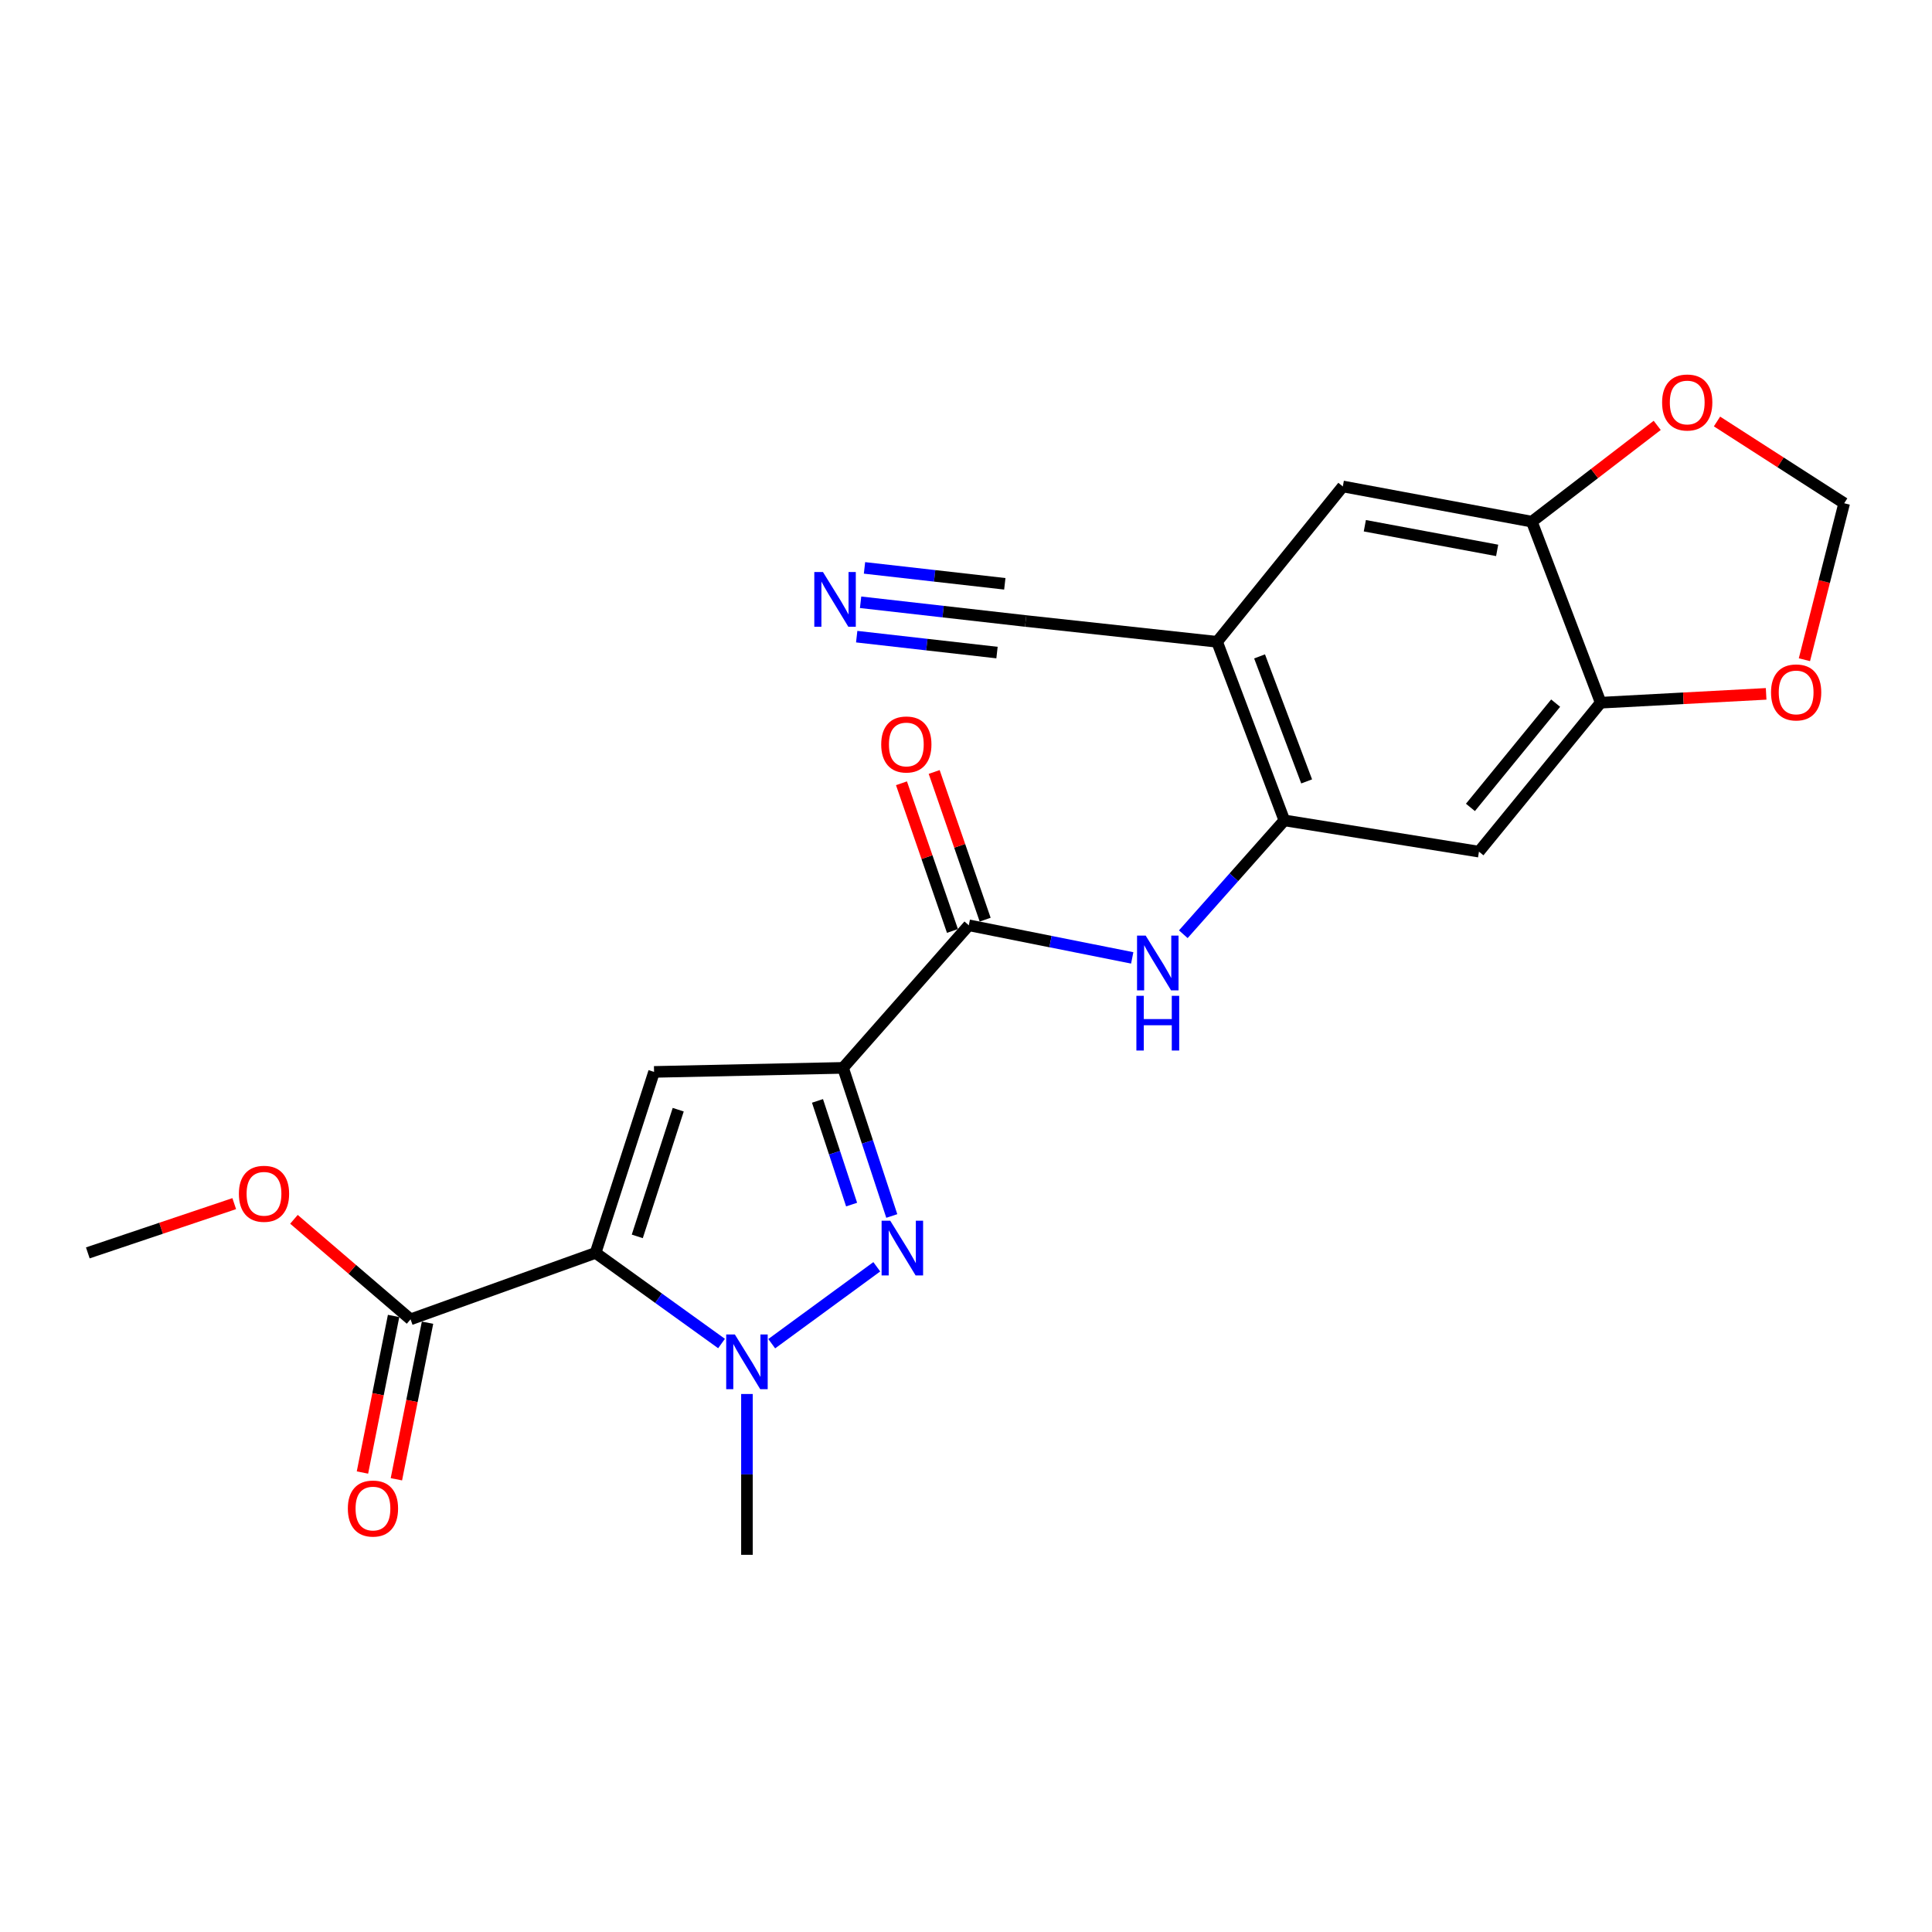 <?xml version='1.0' encoding='iso-8859-1'?>
<svg version='1.1' baseProfile='full'
              xmlns='http://www.w3.org/2000/svg'
                      xmlns:rdkit='http://www.rdkit.org/xml'
                      xmlns:xlink='http://www.w3.org/1999/xlink'
                  xml:space='preserve'
width='1000px' height='1000px' viewBox='0 0 1000 1000'>
<!-- END OF HEADER -->
<rect style='opacity:1.0;fill:#FFFFFF;stroke:none' width='1000' height='1000' x='0' y='0'> </rect>
<path class='bond-1' d='M 308.274,648.495 L 338.541,554.816' style='fill:none;fill-rule:evenodd;stroke:#000000;stroke-width:6px;stroke-linecap:butt;stroke-linejoin:miter;stroke-opacity:1' />
<path class='bond-1' d='M 329.856,639.95 L 351.044,574.375' style='fill:none;fill-rule:evenodd;stroke:#000000;stroke-width:6px;stroke-linecap:butt;stroke-linejoin:miter;stroke-opacity:1' />
<path class='bond-3' d='M 308.274,648.495 L 340.87,671.951' style='fill:none;fill-rule:evenodd;stroke:#000000;stroke-width:6px;stroke-linecap:butt;stroke-linejoin:miter;stroke-opacity:1' />
<path class='bond-3' d='M 340.87,671.951 L 373.467,695.407' style='fill:none;fill-rule:evenodd;stroke:#0000FF;stroke-width:6px;stroke-linecap:butt;stroke-linejoin:miter;stroke-opacity:1' />
<path class='bond-7' d='M 308.274,648.495 L 212.505,682.883' style='fill:none;fill-rule:evenodd;stroke:#000000;stroke-width:6px;stroke-linecap:butt;stroke-linejoin:miter;stroke-opacity:1' />
<path class='bond-0' d='M 436.36,552.727 L 338.541,554.816' style='fill:none;fill-rule:evenodd;stroke:#000000;stroke-width:6px;stroke-linecap:butt;stroke-linejoin:miter;stroke-opacity:1' />
<path class='bond-4' d='M 436.36,552.727 L 501.453,478.938' style='fill:none;fill-rule:evenodd;stroke:#000000;stroke-width:6px;stroke-linecap:butt;stroke-linejoin:miter;stroke-opacity:1' />
<path class='bond-23' d='M 436.36,552.727 L 448.974,591.06' style='fill:none;fill-rule:evenodd;stroke:#000000;stroke-width:6px;stroke-linecap:butt;stroke-linejoin:miter;stroke-opacity:1' />
<path class='bond-23' d='M 448.974,591.06 L 461.588,629.393' style='fill:none;fill-rule:evenodd;stroke:#0000FF;stroke-width:6px;stroke-linecap:butt;stroke-linejoin:miter;stroke-opacity:1' />
<path class='bond-23' d='M 423.132,569.825 L 431.961,596.658' style='fill:none;fill-rule:evenodd;stroke:#000000;stroke-width:6px;stroke-linecap:butt;stroke-linejoin:miter;stroke-opacity:1' />
<path class='bond-23' d='M 431.961,596.658 L 440.791,623.491' style='fill:none;fill-rule:evenodd;stroke:#0000FF;stroke-width:6px;stroke-linecap:butt;stroke-linejoin:miter;stroke-opacity:1' />
<path class='bond-2' d='M 453.824,655.691 L 399.442,695.489' style='fill:none;fill-rule:evenodd;stroke:#0000FF;stroke-width:6px;stroke-linecap:butt;stroke-linejoin:miter;stroke-opacity:1' />
<path class='bond-20' d='M 386.62,721.53 L 386.62,763.15' style='fill:none;fill-rule:evenodd;stroke:#0000FF;stroke-width:6px;stroke-linecap:butt;stroke-linejoin:miter;stroke-opacity:1' />
<path class='bond-20' d='M 386.62,763.15 L 386.62,804.77' style='fill:none;fill-rule:evenodd;stroke:#000000;stroke-width:6px;stroke-linecap:butt;stroke-linejoin:miter;stroke-opacity:1' />
<path class='bond-6' d='M 501.453,478.938 L 543.745,487.369' style='fill:none;fill-rule:evenodd;stroke:#000000;stroke-width:6px;stroke-linecap:butt;stroke-linejoin:miter;stroke-opacity:1' />
<path class='bond-6' d='M 543.745,487.369 L 586.037,495.801' style='fill:none;fill-rule:evenodd;stroke:#0000FF;stroke-width:6px;stroke-linecap:butt;stroke-linejoin:miter;stroke-opacity:1' />
<path class='bond-18' d='M 509.918,476.016 L 496.724,437.795' style='fill:none;fill-rule:evenodd;stroke:#000000;stroke-width:6px;stroke-linecap:butt;stroke-linejoin:miter;stroke-opacity:1' />
<path class='bond-18' d='M 496.724,437.795 L 483.53,399.574' style='fill:none;fill-rule:evenodd;stroke:#FF0000;stroke-width:6px;stroke-linecap:butt;stroke-linejoin:miter;stroke-opacity:1' />
<path class='bond-18' d='M 492.988,481.86 L 479.794,443.639' style='fill:none;fill-rule:evenodd;stroke:#000000;stroke-width:6px;stroke-linecap:butt;stroke-linejoin:miter;stroke-opacity:1' />
<path class='bond-18' d='M 479.794,443.639 L 466.601,405.418' style='fill:none;fill-rule:evenodd;stroke:#FF0000;stroke-width:6px;stroke-linecap:butt;stroke-linejoin:miter;stroke-opacity:1' />
<path class='bond-5' d='M 664.782,424.631 L 638.63,454.095' style='fill:none;fill-rule:evenodd;stroke:#000000;stroke-width:6px;stroke-linecap:butt;stroke-linejoin:miter;stroke-opacity:1' />
<path class='bond-5' d='M 638.63,454.095 L 612.478,483.559' style='fill:none;fill-rule:evenodd;stroke:#0000FF;stroke-width:6px;stroke-linecap:butt;stroke-linejoin:miter;stroke-opacity:1' />
<path class='bond-8' d='M 664.782,424.631 L 629.967,332.195' style='fill:none;fill-rule:evenodd;stroke:#000000;stroke-width:6px;stroke-linecap:butt;stroke-linejoin:miter;stroke-opacity:1' />
<path class='bond-8' d='M 676.32,404.453 L 651.95,339.748' style='fill:none;fill-rule:evenodd;stroke:#000000;stroke-width:6px;stroke-linecap:butt;stroke-linejoin:miter;stroke-opacity:1' />
<path class='bond-9' d='M 664.782,424.631 L 765.506,440.809' style='fill:none;fill-rule:evenodd;stroke:#000000;stroke-width:6px;stroke-linecap:butt;stroke-linejoin:miter;stroke-opacity:1' />
<path class='bond-19' d='M 203.722,681.136 L 195.663,721.658' style='fill:none;fill-rule:evenodd;stroke:#000000;stroke-width:6px;stroke-linecap:butt;stroke-linejoin:miter;stroke-opacity:1' />
<path class='bond-19' d='M 195.663,721.658 L 187.604,762.18' style='fill:none;fill-rule:evenodd;stroke:#FF0000;stroke-width:6px;stroke-linecap:butt;stroke-linejoin:miter;stroke-opacity:1' />
<path class='bond-19' d='M 221.288,684.629 L 213.229,725.151' style='fill:none;fill-rule:evenodd;stroke:#000000;stroke-width:6px;stroke-linecap:butt;stroke-linejoin:miter;stroke-opacity:1' />
<path class='bond-19' d='M 213.229,725.151 L 205.17,765.673' style='fill:none;fill-rule:evenodd;stroke:#FF0000;stroke-width:6px;stroke-linecap:butt;stroke-linejoin:miter;stroke-opacity:1' />
<path class='bond-21' d='M 212.505,682.883 L 182.325,656.998' style='fill:none;fill-rule:evenodd;stroke:#000000;stroke-width:6px;stroke-linecap:butt;stroke-linejoin:miter;stroke-opacity:1' />
<path class='bond-21' d='M 182.325,656.998 L 152.145,631.112' style='fill:none;fill-rule:evenodd;stroke:#FF0000;stroke-width:6px;stroke-linecap:butt;stroke-linejoin:miter;stroke-opacity:1' />
<path class='bond-13' d='M 629.967,332.195 L 530.885,321.429' style='fill:none;fill-rule:evenodd;stroke:#000000;stroke-width:6px;stroke-linecap:butt;stroke-linejoin:miter;stroke-opacity:1' />
<path class='bond-14' d='M 629.967,332.195 L 695.04,251.779' style='fill:none;fill-rule:evenodd;stroke:#000000;stroke-width:6px;stroke-linecap:butt;stroke-linejoin:miter;stroke-opacity:1' />
<path class='bond-10' d='M 765.506,440.809 L 828.519,363.717' style='fill:none;fill-rule:evenodd;stroke:#000000;stroke-width:6px;stroke-linecap:butt;stroke-linejoin:miter;stroke-opacity:1' />
<path class='bond-10' d='M 761.09,417.911 L 805.2,363.946' style='fill:none;fill-rule:evenodd;stroke:#000000;stroke-width:6px;stroke-linecap:butt;stroke-linejoin:miter;stroke-opacity:1' />
<path class='bond-11' d='M 828.519,363.717 L 792.878,270.008' style='fill:none;fill-rule:evenodd;stroke:#000000;stroke-width:6px;stroke-linecap:butt;stroke-linejoin:miter;stroke-opacity:1' />
<path class='bond-15' d='M 828.519,363.717 L 871.333,361.43' style='fill:none;fill-rule:evenodd;stroke:#000000;stroke-width:6px;stroke-linecap:butt;stroke-linejoin:miter;stroke-opacity:1' />
<path class='bond-15' d='M 871.333,361.43 L 914.148,359.143' style='fill:none;fill-rule:evenodd;stroke:#FF0000;stroke-width:6px;stroke-linecap:butt;stroke-linejoin:miter;stroke-opacity:1' />
<path class='bond-16' d='M 792.878,270.008 L 825.323,245.093' style='fill:none;fill-rule:evenodd;stroke:#000000;stroke-width:6px;stroke-linecap:butt;stroke-linejoin:miter;stroke-opacity:1' />
<path class='bond-16' d='M 825.323,245.093 L 857.769,220.178' style='fill:none;fill-rule:evenodd;stroke:#FF0000;stroke-width:6px;stroke-linecap:butt;stroke-linejoin:miter;stroke-opacity:1' />
<path class='bond-24' d='M 792.878,270.008 L 695.04,251.779' style='fill:none;fill-rule:evenodd;stroke:#000000;stroke-width:6px;stroke-linecap:butt;stroke-linejoin:miter;stroke-opacity:1' />
<path class='bond-24' d='M 774.922,284.88 L 706.435,272.121' style='fill:none;fill-rule:evenodd;stroke:#000000;stroke-width:6px;stroke-linecap:butt;stroke-linejoin:miter;stroke-opacity:1' />
<path class='bond-12' d='M 445.443,311.736 L 488.164,316.582' style='fill:none;fill-rule:evenodd;stroke:#0000FF;stroke-width:6px;stroke-linecap:butt;stroke-linejoin:miter;stroke-opacity:1' />
<path class='bond-12' d='M 488.164,316.582 L 530.885,321.429' style='fill:none;fill-rule:evenodd;stroke:#000000;stroke-width:6px;stroke-linecap:butt;stroke-linejoin:miter;stroke-opacity:1' />
<path class='bond-12' d='M 443.424,329.532 L 479.737,333.651' style='fill:none;fill-rule:evenodd;stroke:#0000FF;stroke-width:6px;stroke-linecap:butt;stroke-linejoin:miter;stroke-opacity:1' />
<path class='bond-12' d='M 479.737,333.651 L 516.05,337.771' style='fill:none;fill-rule:evenodd;stroke:#000000;stroke-width:6px;stroke-linecap:butt;stroke-linejoin:miter;stroke-opacity:1' />
<path class='bond-12' d='M 447.462,293.94 L 483.775,298.06' style='fill:none;fill-rule:evenodd;stroke:#0000FF;stroke-width:6px;stroke-linecap:butt;stroke-linejoin:miter;stroke-opacity:1' />
<path class='bond-12' d='M 483.775,298.06 L 520.088,302.179' style='fill:none;fill-rule:evenodd;stroke:#000000;stroke-width:6px;stroke-linecap:butt;stroke-linejoin:miter;stroke-opacity:1' />
<path class='bond-17' d='M 933.962,341.47 L 944.253,300.978' style='fill:none;fill-rule:evenodd;stroke:#FF0000;stroke-width:6px;stroke-linecap:butt;stroke-linejoin:miter;stroke-opacity:1' />
<path class='bond-17' d='M 944.253,300.978 L 954.545,260.486' style='fill:none;fill-rule:evenodd;stroke:#000000;stroke-width:6px;stroke-linecap:butt;stroke-linejoin:miter;stroke-opacity:1' />
<path class='bond-25' d='M 888.718,218.16 L 921.632,239.323' style='fill:none;fill-rule:evenodd;stroke:#FF0000;stroke-width:6px;stroke-linecap:butt;stroke-linejoin:miter;stroke-opacity:1' />
<path class='bond-25' d='M 921.632,239.323 L 954.545,260.486' style='fill:none;fill-rule:evenodd;stroke:#000000;stroke-width:6px;stroke-linecap:butt;stroke-linejoin:miter;stroke-opacity:1' />
<path class='bond-22' d='M 121.241,623.002 L 83.348,635.749' style='fill:none;fill-rule:evenodd;stroke:#FF0000;stroke-width:6px;stroke-linecap:butt;stroke-linejoin:miter;stroke-opacity:1' />
<path class='bond-22' d='M 83.348,635.749 L 45.455,648.495' style='fill:none;fill-rule:evenodd;stroke:#000000;stroke-width:6px;stroke-linecap:butt;stroke-linejoin:miter;stroke-opacity:1' />
<path  class='atom-3' d='M 460.796 631.848
L 470.076 646.848
Q 470.996 648.328, 472.476 651.008
Q 473.956 653.688, 474.036 653.848
L 474.036 631.848
L 477.796 631.848
L 477.796 660.168
L 473.916 660.168
L 463.956 643.768
Q 462.796 641.848, 461.556 639.648
Q 460.356 637.448, 459.996 636.768
L 459.996 660.168
L 456.316 660.168
L 456.316 631.848
L 460.796 631.848
' fill='#0000FF'/>
<path  class='atom-4' d='M 380.36 690.712
L 389.64 705.712
Q 390.56 707.192, 392.04 709.872
Q 393.52 712.552, 393.6 712.712
L 393.6 690.712
L 397.36 690.712
L 397.36 719.032
L 393.48 719.032
L 383.52 702.632
Q 382.36 700.712, 381.12 698.512
Q 379.92 696.312, 379.56 695.632
L 379.56 719.032
L 375.88 719.032
L 375.88 690.712
L 380.36 690.712
' fill='#0000FF'/>
<path  class='atom-7' d='M 593.011 484.28
L 602.291 499.28
Q 603.211 500.76, 604.691 503.44
Q 606.171 506.12, 606.251 506.28
L 606.251 484.28
L 610.011 484.28
L 610.011 512.6
L 606.131 512.6
L 596.171 496.2
Q 595.011 494.28, 593.771 492.08
Q 592.571 489.88, 592.211 489.2
L 592.211 512.6
L 588.531 512.6
L 588.531 484.28
L 593.011 484.28
' fill='#0000FF'/>
<path  class='atom-7' d='M 588.191 515.432
L 592.031 515.432
L 592.031 527.472
L 606.511 527.472
L 606.511 515.432
L 610.351 515.432
L 610.351 543.752
L 606.511 543.752
L 606.511 530.672
L 592.031 530.672
L 592.031 543.752
L 588.191 543.752
L 588.191 515.432
' fill='#0000FF'/>
<path  class='atom-13' d='M 425.961 296.076
L 435.241 311.076
Q 436.161 312.556, 437.641 315.236
Q 439.121 317.916, 439.201 318.076
L 439.201 296.076
L 442.961 296.076
L 442.961 324.396
L 439.081 324.396
L 429.121 307.996
Q 427.961 306.076, 426.721 303.876
Q 425.521 301.676, 425.161 300.996
L 425.161 324.396
L 421.481 324.396
L 421.481 296.076
L 425.961 296.076
' fill='#0000FF'/>
<path  class='atom-16' d='M 916.68 358.394
Q 916.68 351.594, 920.04 347.794
Q 923.4 343.994, 929.68 343.994
Q 935.96 343.994, 939.32 347.794
Q 942.68 351.594, 942.68 358.394
Q 942.68 365.274, 939.28 369.194
Q 935.88 373.074, 929.68 373.074
Q 923.44 373.074, 920.04 369.194
Q 916.68 365.314, 916.68 358.394
M 929.68 369.874
Q 934 369.874, 936.32 366.994
Q 938.68 364.074, 938.68 358.394
Q 938.68 352.834, 936.32 350.034
Q 934 347.194, 929.68 347.194
Q 925.36 347.194, 923 349.994
Q 920.68 352.794, 920.68 358.394
Q 920.68 364.114, 923 366.994
Q 925.36 369.874, 929.68 369.874
' fill='#FF0000'/>
<path  class='atom-17' d='M 860.304 208.328
Q 860.304 201.528, 863.664 197.728
Q 867.024 193.928, 873.304 193.928
Q 879.584 193.928, 882.944 197.728
Q 886.304 201.528, 886.304 208.328
Q 886.304 215.208, 882.904 219.128
Q 879.504 223.008, 873.304 223.008
Q 867.064 223.008, 863.664 219.128
Q 860.304 215.248, 860.304 208.328
M 873.304 219.808
Q 877.624 219.808, 879.944 216.928
Q 882.304 214.008, 882.304 208.328
Q 882.304 202.768, 879.944 199.968
Q 877.624 197.128, 873.304 197.128
Q 868.984 197.128, 866.624 199.928
Q 864.304 202.728, 864.304 208.328
Q 864.304 214.048, 866.624 216.928
Q 868.984 219.808, 873.304 219.808
' fill='#FF0000'/>
<path  class='atom-19' d='M 456.115 385.338
Q 456.115 378.538, 459.475 374.738
Q 462.835 370.938, 469.115 370.938
Q 475.395 370.938, 478.755 374.738
Q 482.115 378.538, 482.115 385.338
Q 482.115 392.218, 478.715 396.138
Q 475.315 400.018, 469.115 400.018
Q 462.875 400.018, 459.475 396.138
Q 456.115 392.258, 456.115 385.338
M 469.115 396.818
Q 473.435 396.818, 475.755 393.938
Q 478.115 391.018, 478.115 385.338
Q 478.115 379.778, 475.755 376.978
Q 473.435 374.138, 469.115 374.138
Q 464.795 374.138, 462.435 376.938
Q 460.115 379.738, 460.115 385.338
Q 460.115 391.058, 462.435 393.938
Q 464.795 396.818, 469.115 396.818
' fill='#FF0000'/>
<path  class='atom-20' d='M 180.043 780.821
Q 180.043 774.021, 183.403 770.221
Q 186.763 766.421, 193.043 766.421
Q 199.323 766.421, 202.683 770.221
Q 206.043 774.021, 206.043 780.821
Q 206.043 787.701, 202.643 791.621
Q 199.243 795.501, 193.043 795.501
Q 186.803 795.501, 183.403 791.621
Q 180.043 787.741, 180.043 780.821
M 193.043 792.301
Q 197.363 792.301, 199.683 789.421
Q 202.043 786.501, 202.043 780.821
Q 202.043 775.261, 199.683 772.461
Q 197.363 769.621, 193.043 769.621
Q 188.723 769.621, 186.363 772.421
Q 184.043 775.221, 184.043 780.821
Q 184.043 786.541, 186.363 789.421
Q 188.723 792.301, 193.043 792.301
' fill='#FF0000'/>
<path  class='atom-22' d='M 123.646 617.9
Q 123.646 611.1, 127.006 607.3
Q 130.366 603.5, 136.646 603.5
Q 142.926 603.5, 146.286 607.3
Q 149.646 611.1, 149.646 617.9
Q 149.646 624.78, 146.246 628.7
Q 142.846 632.58, 136.646 632.58
Q 130.406 632.58, 127.006 628.7
Q 123.646 624.82, 123.646 617.9
M 136.646 629.38
Q 140.966 629.38, 143.286 626.5
Q 145.646 623.58, 145.646 617.9
Q 145.646 612.34, 143.286 609.54
Q 140.966 606.7, 136.646 606.7
Q 132.326 606.7, 129.966 609.5
Q 127.646 612.3, 127.646 617.9
Q 127.646 623.62, 129.966 626.5
Q 132.326 629.38, 136.646 629.38
' fill='#FF0000'/>
</svg>
